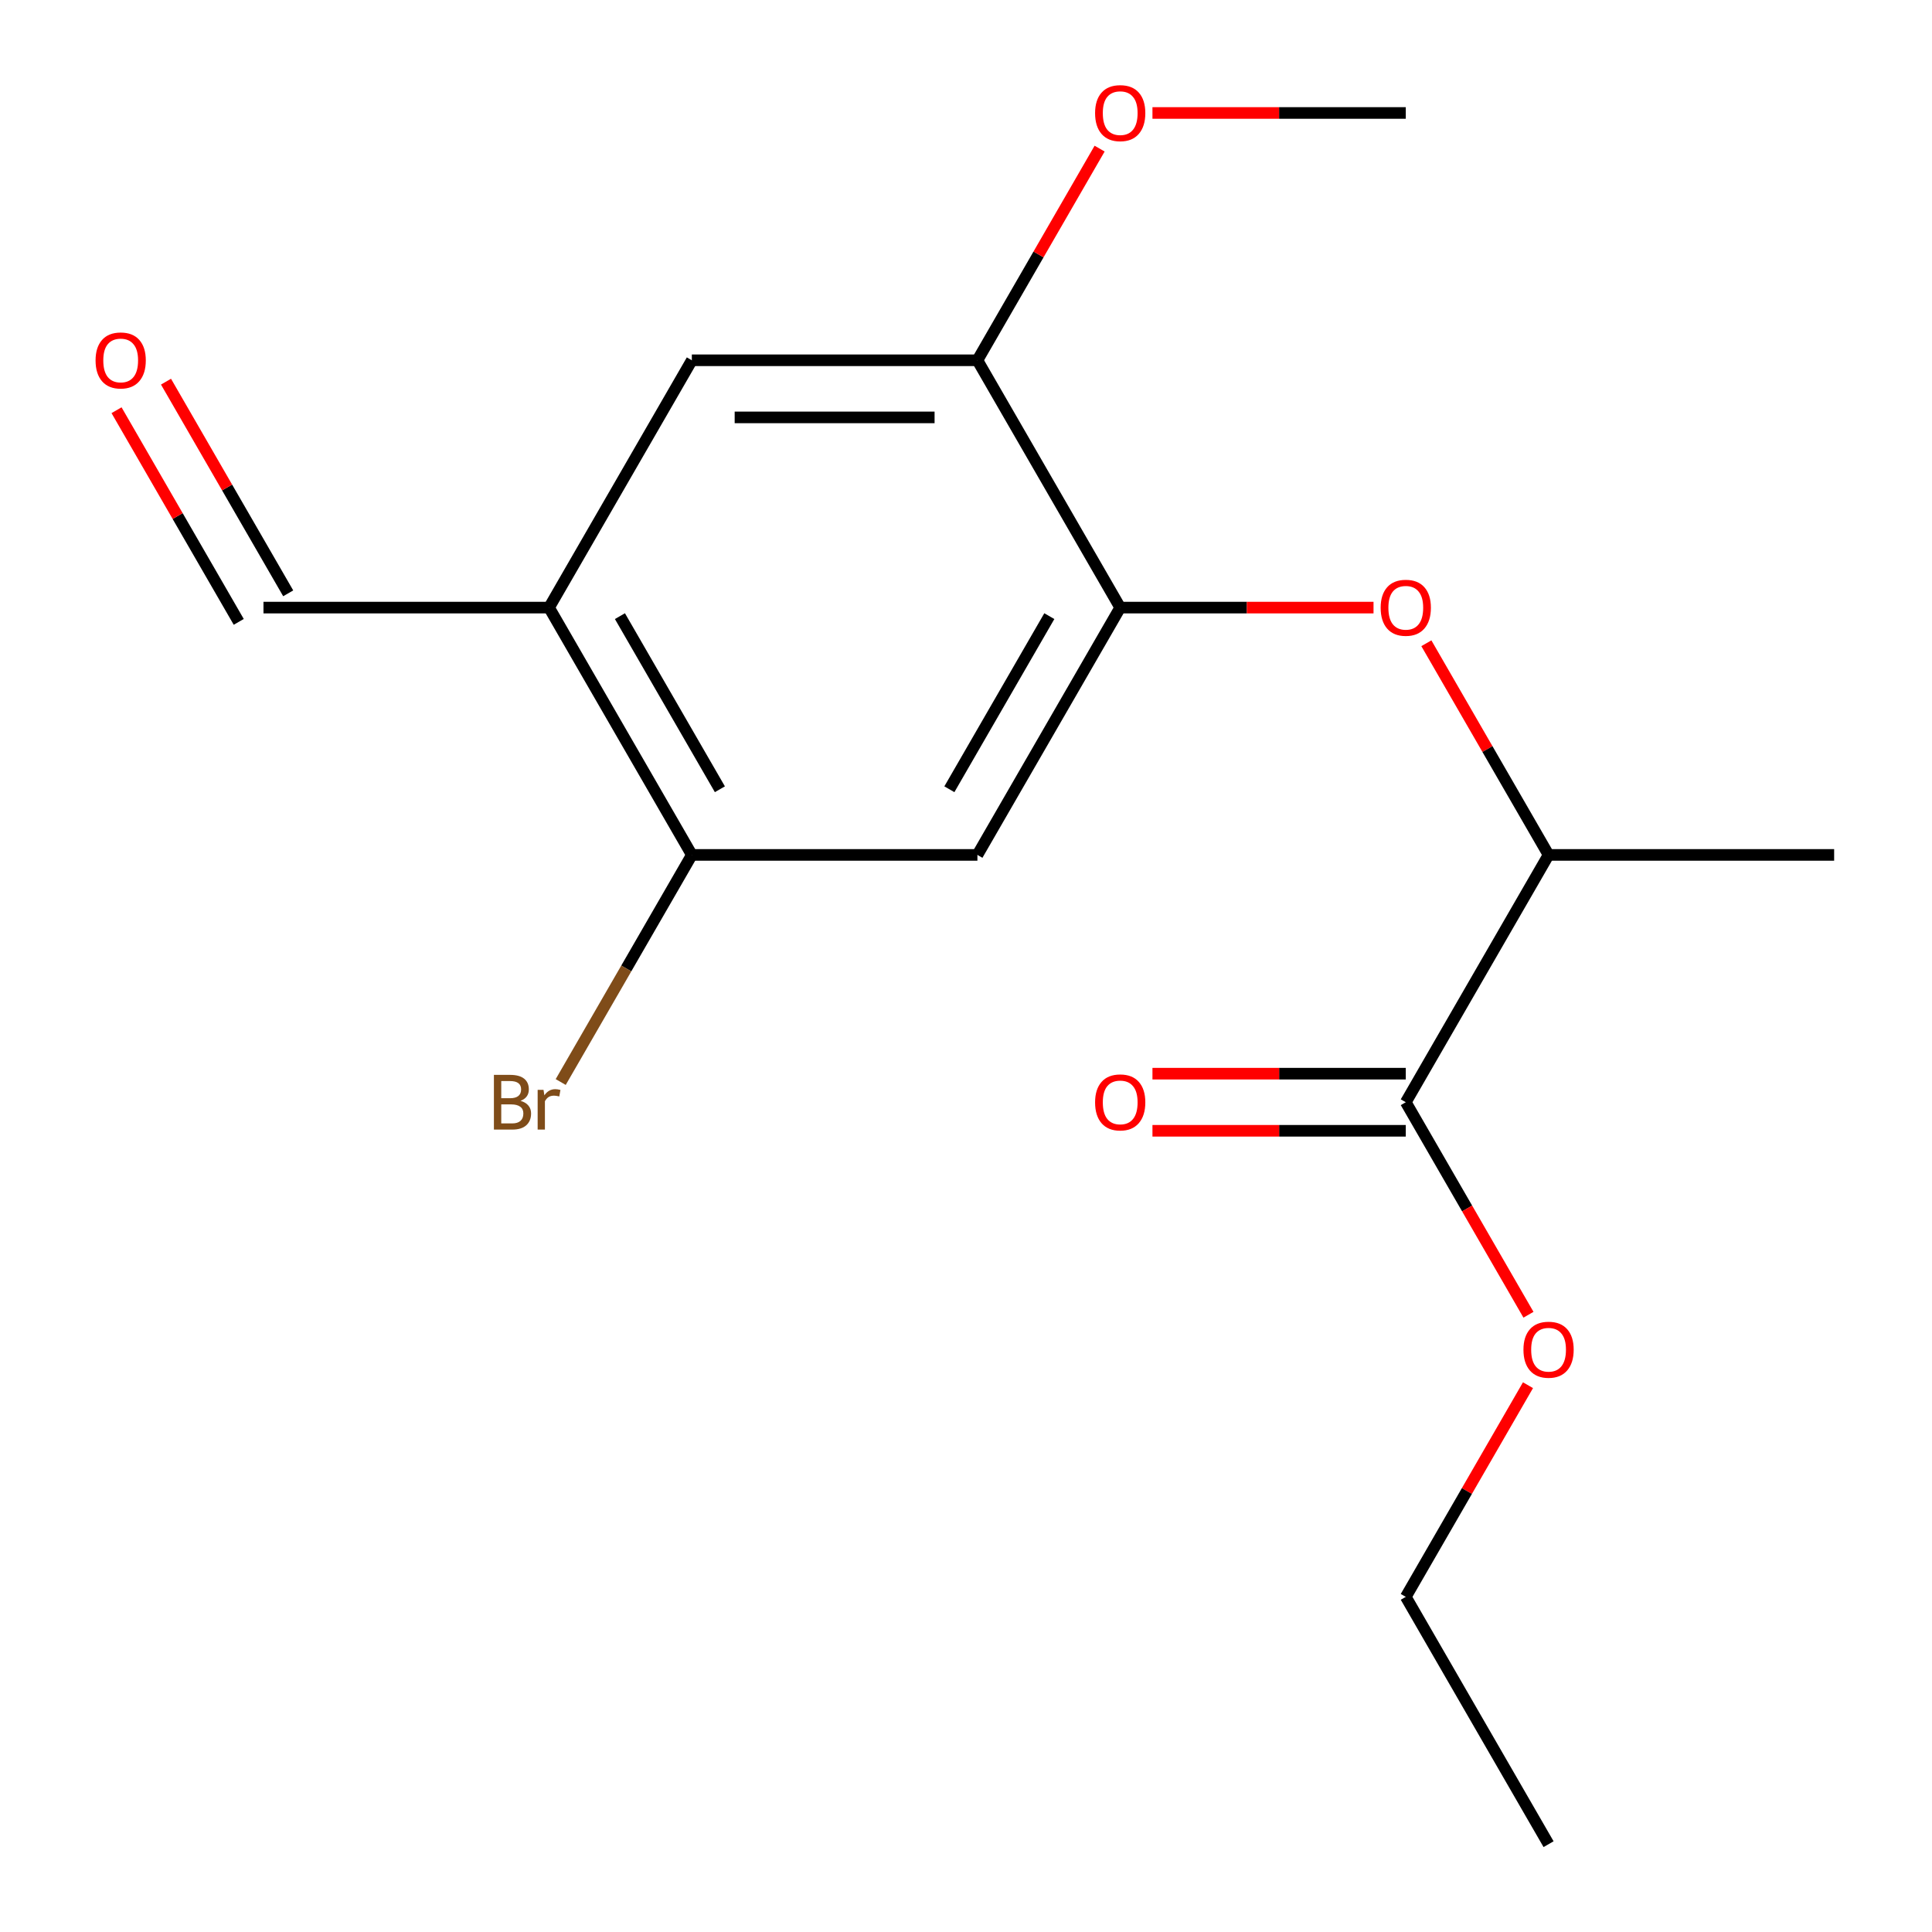 <?xml version='1.0' encoding='iso-8859-1'?>
<svg version='1.1' baseProfile='full'
              xmlns='http://www.w3.org/2000/svg'
                      xmlns:rdkit='http://www.rdkit.org/xml'
                      xmlns:xlink='http://www.w3.org/1999/xlink'
                  xml:space='preserve'
width='1000px' height='1000px' viewBox='0 0 1000 1000'>
<!-- END OF HEADER -->
<rect style='opacity:1.0;fill:#FFFFFF;stroke:none' width='1000' height='1000' x='0' y='0'> </rect>
<path class='bond-1' d='M 579.815,314.492 L 505.908,442.502' style='fill:none;fill-rule:evenodd;stroke:#000000;stroke-width:6px;stroke-linecap:butt;stroke-linejoin:miter;stroke-opacity:1' />
<path class='bond-1' d='M 543.127,318.912 L 491.392,408.519' style='fill:none;fill-rule:evenodd;stroke:#000000;stroke-width:6px;stroke-linecap:butt;stroke-linejoin:miter;stroke-opacity:1' />
<path class='bond-2' d='M 579.815,314.492 L 645.374,314.492' style='fill:none;fill-rule:evenodd;stroke:#000000;stroke-width:6px;stroke-linecap:butt;stroke-linejoin:miter;stroke-opacity:1' />
<path class='bond-2' d='M 645.374,314.492 L 710.934,314.492' style='fill:none;fill-rule:evenodd;stroke:#FF0000;stroke-width:6px;stroke-linecap:butt;stroke-linejoin:miter;stroke-opacity:1' />
<path class='bond-5' d='M 579.815,314.492 L 505.908,186.481' style='fill:none;fill-rule:evenodd;stroke:#000000;stroke-width:6px;stroke-linecap:butt;stroke-linejoin:miter;stroke-opacity:1' />
<path class='bond-0' d='M 284.187,314.492 L 358.094,186.481' style='fill:none;fill-rule:evenodd;stroke:#000000;stroke-width:6px;stroke-linecap:butt;stroke-linejoin:miter;stroke-opacity:1' />
<path class='bond-9' d='M 284.187,314.492 L 136.373,314.492' style='fill:none;fill-rule:evenodd;stroke:#000000;stroke-width:6px;stroke-linecap:butt;stroke-linejoin:miter;stroke-opacity:1' />
<path class='bond-18' d='M 284.187,314.492 L 358.094,442.502' style='fill:none;fill-rule:evenodd;stroke:#000000;stroke-width:6px;stroke-linecap:butt;stroke-linejoin:miter;stroke-opacity:1' />
<path class='bond-18' d='M 320.875,318.912 L 372.61,408.519' style='fill:none;fill-rule:evenodd;stroke:#000000;stroke-width:6px;stroke-linecap:butt;stroke-linejoin:miter;stroke-opacity:1' />
<path class='bond-3' d='M 505.908,442.502 L 358.094,442.502' style='fill:none;fill-rule:evenodd;stroke:#000000;stroke-width:6px;stroke-linecap:butt;stroke-linejoin:miter;stroke-opacity:1' />
<path class='bond-7' d='M 738.284,332.947 L 769.91,387.725' style='fill:none;fill-rule:evenodd;stroke:#FF0000;stroke-width:6px;stroke-linecap:butt;stroke-linejoin:miter;stroke-opacity:1' />
<path class='bond-7' d='M 769.91,387.725 L 801.536,442.502' style='fill:none;fill-rule:evenodd;stroke:#000000;stroke-width:6px;stroke-linecap:butt;stroke-linejoin:miter;stroke-opacity:1' />
<path class='bond-11' d='M 358.094,442.502 L 324.158,501.28' style='fill:none;fill-rule:evenodd;stroke:#000000;stroke-width:6px;stroke-linecap:butt;stroke-linejoin:miter;stroke-opacity:1' />
<path class='bond-11' d='M 324.158,501.28 L 290.223,560.058' style='fill:none;fill-rule:evenodd;stroke:#7F4C19;stroke-width:6px;stroke-linecap:butt;stroke-linejoin:miter;stroke-opacity:1' />
<path class='bond-4' d='M 727.629,570.513 L 801.536,442.502' style='fill:none;fill-rule:evenodd;stroke:#000000;stroke-width:6px;stroke-linecap:butt;stroke-linejoin:miter;stroke-opacity:1' />
<path class='bond-8' d='M 727.629,555.732 L 662.07,555.732' style='fill:none;fill-rule:evenodd;stroke:#000000;stroke-width:6px;stroke-linecap:butt;stroke-linejoin:miter;stroke-opacity:1' />
<path class='bond-8' d='M 662.07,555.732 L 596.51,555.732' style='fill:none;fill-rule:evenodd;stroke:#FF0000;stroke-width:6px;stroke-linecap:butt;stroke-linejoin:miter;stroke-opacity:1' />
<path class='bond-8' d='M 727.629,585.295 L 662.07,585.295' style='fill:none;fill-rule:evenodd;stroke:#000000;stroke-width:6px;stroke-linecap:butt;stroke-linejoin:miter;stroke-opacity:1' />
<path class='bond-8' d='M 662.07,585.295 L 596.51,585.295' style='fill:none;fill-rule:evenodd;stroke:#FF0000;stroke-width:6px;stroke-linecap:butt;stroke-linejoin:miter;stroke-opacity:1' />
<path class='bond-12' d='M 727.629,570.513 L 759.382,625.511' style='fill:none;fill-rule:evenodd;stroke:#000000;stroke-width:6px;stroke-linecap:butt;stroke-linejoin:miter;stroke-opacity:1' />
<path class='bond-12' d='M 759.382,625.511 L 791.135,680.509' style='fill:none;fill-rule:evenodd;stroke:#FF0000;stroke-width:6px;stroke-linecap:butt;stroke-linejoin:miter;stroke-opacity:1' />
<path class='bond-6' d='M 505.908,186.481 L 358.094,186.481' style='fill:none;fill-rule:evenodd;stroke:#000000;stroke-width:6px;stroke-linecap:butt;stroke-linejoin:miter;stroke-opacity:1' />
<path class='bond-6' d='M 483.736,216.044 L 380.266,216.044' style='fill:none;fill-rule:evenodd;stroke:#000000;stroke-width:6px;stroke-linecap:butt;stroke-linejoin:miter;stroke-opacity:1' />
<path class='bond-13' d='M 505.908,186.481 L 537.534,131.703' style='fill:none;fill-rule:evenodd;stroke:#000000;stroke-width:6px;stroke-linecap:butt;stroke-linejoin:miter;stroke-opacity:1' />
<path class='bond-13' d='M 537.534,131.703 L 569.16,76.925' style='fill:none;fill-rule:evenodd;stroke:#FF0000;stroke-width:6px;stroke-linecap:butt;stroke-linejoin:miter;stroke-opacity:1' />
<path class='bond-14' d='M 801.536,442.502 L 949.35,442.502' style='fill:none;fill-rule:evenodd;stroke:#000000;stroke-width:6px;stroke-linecap:butt;stroke-linejoin:miter;stroke-opacity:1' />
<path class='bond-10' d='M 149.174,307.101 L 117.548,252.323' style='fill:none;fill-rule:evenodd;stroke:#000000;stroke-width:6px;stroke-linecap:butt;stroke-linejoin:miter;stroke-opacity:1' />
<path class='bond-10' d='M 117.548,252.323 L 85.922,197.546' style='fill:none;fill-rule:evenodd;stroke:#FF0000;stroke-width:6px;stroke-linecap:butt;stroke-linejoin:miter;stroke-opacity:1' />
<path class='bond-10' d='M 123.572,321.882 L 91.946,267.105' style='fill:none;fill-rule:evenodd;stroke:#000000;stroke-width:6px;stroke-linecap:butt;stroke-linejoin:miter;stroke-opacity:1' />
<path class='bond-10' d='M 91.946,267.105 L 60.32,212.327' style='fill:none;fill-rule:evenodd;stroke:#FF0000;stroke-width:6px;stroke-linecap:butt;stroke-linejoin:miter;stroke-opacity:1' />
<path class='bond-15' d='M 790.881,716.979 L 759.255,771.757' style='fill:none;fill-rule:evenodd;stroke:#FF0000;stroke-width:6px;stroke-linecap:butt;stroke-linejoin:miter;stroke-opacity:1' />
<path class='bond-15' d='M 759.255,771.757 L 727.629,826.535' style='fill:none;fill-rule:evenodd;stroke:#000000;stroke-width:6px;stroke-linecap:butt;stroke-linejoin:miter;stroke-opacity:1' />
<path class='bond-16' d='M 596.51,58.47 L 662.07,58.47' style='fill:none;fill-rule:evenodd;stroke:#FF0000;stroke-width:6px;stroke-linecap:butt;stroke-linejoin:miter;stroke-opacity:1' />
<path class='bond-16' d='M 662.07,58.47 L 727.629,58.47' style='fill:none;fill-rule:evenodd;stroke:#000000;stroke-width:6px;stroke-linecap:butt;stroke-linejoin:miter;stroke-opacity:1' />
<path class='bond-17' d='M 727.629,826.535 L 801.536,954.545' style='fill:none;fill-rule:evenodd;stroke:#000000;stroke-width:6px;stroke-linecap:butt;stroke-linejoin:miter;stroke-opacity:1' />
<path  class='atom-3' d='M 714.629 314.572
Q 714.629 307.772, 717.989 303.972
Q 721.349 300.172, 727.629 300.172
Q 733.909 300.172, 737.269 303.972
Q 740.629 307.772, 740.629 314.572
Q 740.629 321.452, 737.229 325.372
Q 733.829 329.252, 727.629 329.252
Q 721.389 329.252, 717.989 325.372
Q 714.629 321.492, 714.629 314.572
M 727.629 326.052
Q 731.949 326.052, 734.269 323.172
Q 736.629 320.252, 736.629 314.572
Q 736.629 309.012, 734.269 306.212
Q 731.949 303.372, 727.629 303.372
Q 723.309 303.372, 720.949 306.172
Q 718.629 308.972, 718.629 314.572
Q 718.629 320.292, 720.949 323.172
Q 723.309 326.052, 727.629 326.052
' fill='#FF0000'/>
<path  class='atom-9' d='M 566.815 570.593
Q 566.815 563.793, 570.175 559.993
Q 573.535 556.193, 579.815 556.193
Q 586.095 556.193, 589.455 559.993
Q 592.815 563.793, 592.815 570.593
Q 592.815 577.473, 589.415 581.393
Q 586.015 585.273, 579.815 585.273
Q 573.575 585.273, 570.175 581.393
Q 566.815 577.513, 566.815 570.593
M 579.815 582.073
Q 584.135 582.073, 586.455 579.193
Q 588.815 576.273, 588.815 570.593
Q 588.815 565.033, 586.455 562.233
Q 584.135 559.393, 579.815 559.393
Q 575.495 559.393, 573.135 562.193
Q 570.815 564.993, 570.815 570.593
Q 570.815 576.313, 573.135 579.193
Q 575.495 582.073, 579.815 582.073
' fill='#FF0000'/>
<path  class='atom-11' d='M 49.466 186.561
Q 49.466 179.761, 52.826 175.961
Q 56.186 172.161, 62.466 172.161
Q 68.746 172.161, 72.106 175.961
Q 75.466 179.761, 75.466 186.561
Q 75.466 193.441, 72.066 197.361
Q 68.666 201.241, 62.466 201.241
Q 56.226 201.241, 52.826 197.361
Q 49.466 193.481, 49.466 186.561
M 62.466 198.041
Q 66.786 198.041, 69.106 195.161
Q 71.466 192.241, 71.466 186.561
Q 71.466 181.001, 69.106 178.201
Q 66.786 175.361, 62.466 175.361
Q 58.146 175.361, 55.786 178.161
Q 53.466 180.961, 53.466 186.561
Q 53.466 192.281, 55.786 195.161
Q 58.146 198.041, 62.466 198.041
' fill='#FF0000'/>
<path  class='atom-12' d='M 269.407 569.793
Q 272.127 570.553, 273.487 572.233
Q 274.887 573.873, 274.887 576.313
Q 274.887 580.233, 272.367 582.473
Q 269.887 584.673, 265.167 584.673
L 255.647 584.673
L 255.647 556.353
L 264.007 556.353
Q 268.847 556.353, 271.287 558.313
Q 273.727 560.273, 273.727 563.873
Q 273.727 568.153, 269.407 569.793
M 259.447 559.553
L 259.447 568.433
L 264.007 568.433
Q 266.807 568.433, 268.247 567.313
Q 269.727 566.153, 269.727 563.873
Q 269.727 559.553, 264.007 559.553
L 259.447 559.553
M 265.167 581.473
Q 267.927 581.473, 269.407 580.153
Q 270.887 578.833, 270.887 576.313
Q 270.887 573.993, 269.247 572.833
Q 267.647 571.633, 264.567 571.633
L 259.447 571.633
L 259.447 581.473
L 265.167 581.473
' fill='#7F4C19'/>
<path  class='atom-12' d='M 281.327 564.113
L 281.767 566.953
Q 283.927 563.753, 287.447 563.753
Q 288.567 563.753, 290.087 564.153
L 289.487 567.513
Q 287.767 567.113, 286.807 567.113
Q 285.127 567.113, 284.007 567.793
Q 282.927 568.433, 282.047 569.993
L 282.047 584.673
L 278.287 584.673
L 278.287 564.113
L 281.327 564.113
' fill='#7F4C19'/>
<path  class='atom-13' d='M 788.536 698.604
Q 788.536 691.804, 791.896 688.004
Q 795.256 684.204, 801.536 684.204
Q 807.816 684.204, 811.176 688.004
Q 814.536 691.804, 814.536 698.604
Q 814.536 705.484, 811.136 709.404
Q 807.736 713.284, 801.536 713.284
Q 795.296 713.284, 791.896 709.404
Q 788.536 705.524, 788.536 698.604
M 801.536 710.084
Q 805.856 710.084, 808.176 707.204
Q 810.536 704.284, 810.536 698.604
Q 810.536 693.044, 808.176 690.244
Q 805.856 687.404, 801.536 687.404
Q 797.216 687.404, 794.856 690.204
Q 792.536 693.004, 792.536 698.604
Q 792.536 704.324, 794.856 707.204
Q 797.216 710.084, 801.536 710.084
' fill='#FF0000'/>
<path  class='atom-14' d='M 566.815 58.55
Q 566.815 51.75, 570.175 47.95
Q 573.535 44.15, 579.815 44.15
Q 586.095 44.15, 589.455 47.95
Q 592.815 51.75, 592.815 58.55
Q 592.815 65.43, 589.415 69.35
Q 586.015 73.23, 579.815 73.23
Q 573.575 73.23, 570.175 69.35
Q 566.815 65.47, 566.815 58.55
M 579.815 70.03
Q 584.135 70.03, 586.455 67.15
Q 588.815 64.23, 588.815 58.55
Q 588.815 52.99, 586.455 50.19
Q 584.135 47.35, 579.815 47.35
Q 575.495 47.35, 573.135 50.15
Q 570.815 52.95, 570.815 58.55
Q 570.815 64.27, 573.135 67.15
Q 575.495 70.03, 579.815 70.03
' fill='#FF0000'/>
</svg>
